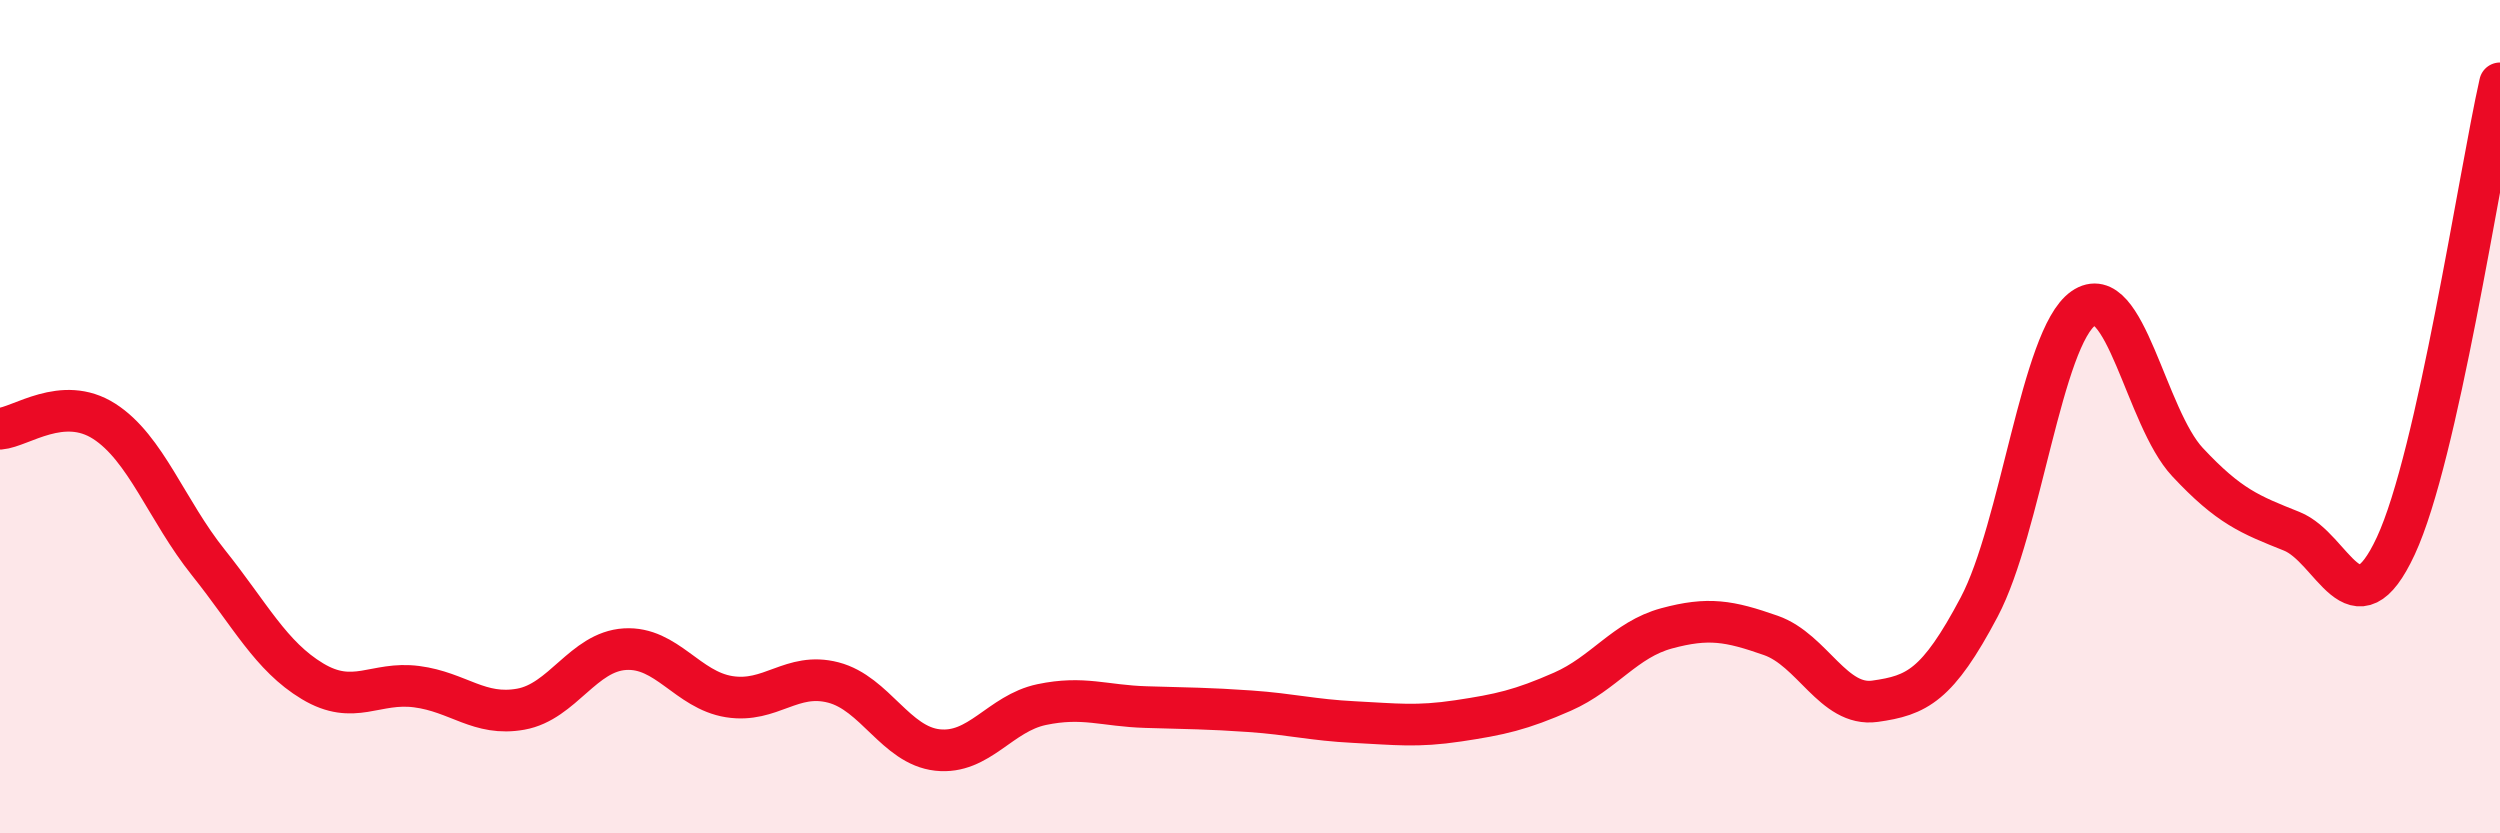 
    <svg width="60" height="20" viewBox="0 0 60 20" xmlns="http://www.w3.org/2000/svg">
      <path
        d="M 0,10.29 C 0.5,10.25 1.5,9.47 2.5,10.11 C 3.5,10.75 4,12.25 5,13.5 C 6,14.75 6.5,15.75 7.5,16.35 C 8.5,16.95 9,16.35 10,16.48 C 11,16.61 11.5,17.2 12.5,17.02 C 13.5,16.84 14,15.64 15,15.58 C 16,15.52 16.5,16.56 17.5,16.72 C 18.5,16.88 19,16.12 20,16.38 C 21,16.64 21.5,17.89 22.5,18 C 23.5,18.11 24,17.12 25,16.91 C 26,16.7 26.5,16.94 27.5,16.97 C 28.5,17 29,17 30,17.07 C 31,17.14 31.5,17.28 32.5,17.33 C 33.5,17.38 34,17.45 35,17.3 C 36,17.15 36.5,17.04 37.5,16.6 C 38.5,16.16 39,15.35 40,15.08 C 41,14.81 41.5,14.9 42.5,15.25 C 43.5,15.6 44,16.97 45,16.83 C 46,16.69 46.5,16.46 47.5,14.57 C 48.5,12.68 49,8.1 50,7.4 C 51,6.7 51.5,10.02 52.5,11.09 C 53.5,12.16 54,12.35 55,12.75 C 56,13.15 56.5,15.25 57.5,13.1 C 58.5,10.95 59.5,4.22 60,2L60 20L0 20Z"
        fill="#EB0A25"
        opacity="0.1"
        stroke-linecap="round"
        stroke-linejoin="round"
      />
      <path
        d="M 0,10.29 C 0.5,10.25 1.5,9.47 2.5,10.11 C 3.5,10.75 4,12.25 5,13.5 C 6,14.75 6.5,15.75 7.5,16.35 C 8.5,16.95 9,16.35 10,16.48 C 11,16.61 11.5,17.2 12.5,17.02 C 13.5,16.84 14,15.64 15,15.58 C 16,15.52 16.5,16.56 17.5,16.72 C 18.5,16.88 19,16.12 20,16.38 C 21,16.64 21.5,17.89 22.5,18 C 23.5,18.11 24,17.12 25,16.91 C 26,16.7 26.5,16.94 27.5,16.97 C 28.5,17 29,17 30,17.07 C 31,17.14 31.5,17.28 32.5,17.33 C 33.5,17.38 34,17.45 35,17.3 C 36,17.15 36.5,17.04 37.5,16.6 C 38.5,16.16 39,15.35 40,15.08 C 41,14.81 41.5,14.9 42.5,15.25 C 43.5,15.6 44,16.97 45,16.83 C 46,16.69 46.5,16.46 47.5,14.57 C 48.5,12.68 49,8.1 50,7.4 C 51,6.7 51.5,10.02 52.5,11.09 C 53.5,12.16 54,12.35 55,12.75 C 56,13.15 56.5,15.25 57.5,13.1 C 58.5,10.95 59.5,4.22 60,2"
        stroke="#EB0A25"
        stroke-width="1"
        fill="none"
        stroke-linecap="round"
        stroke-linejoin="round"
      />
    </svg>
  